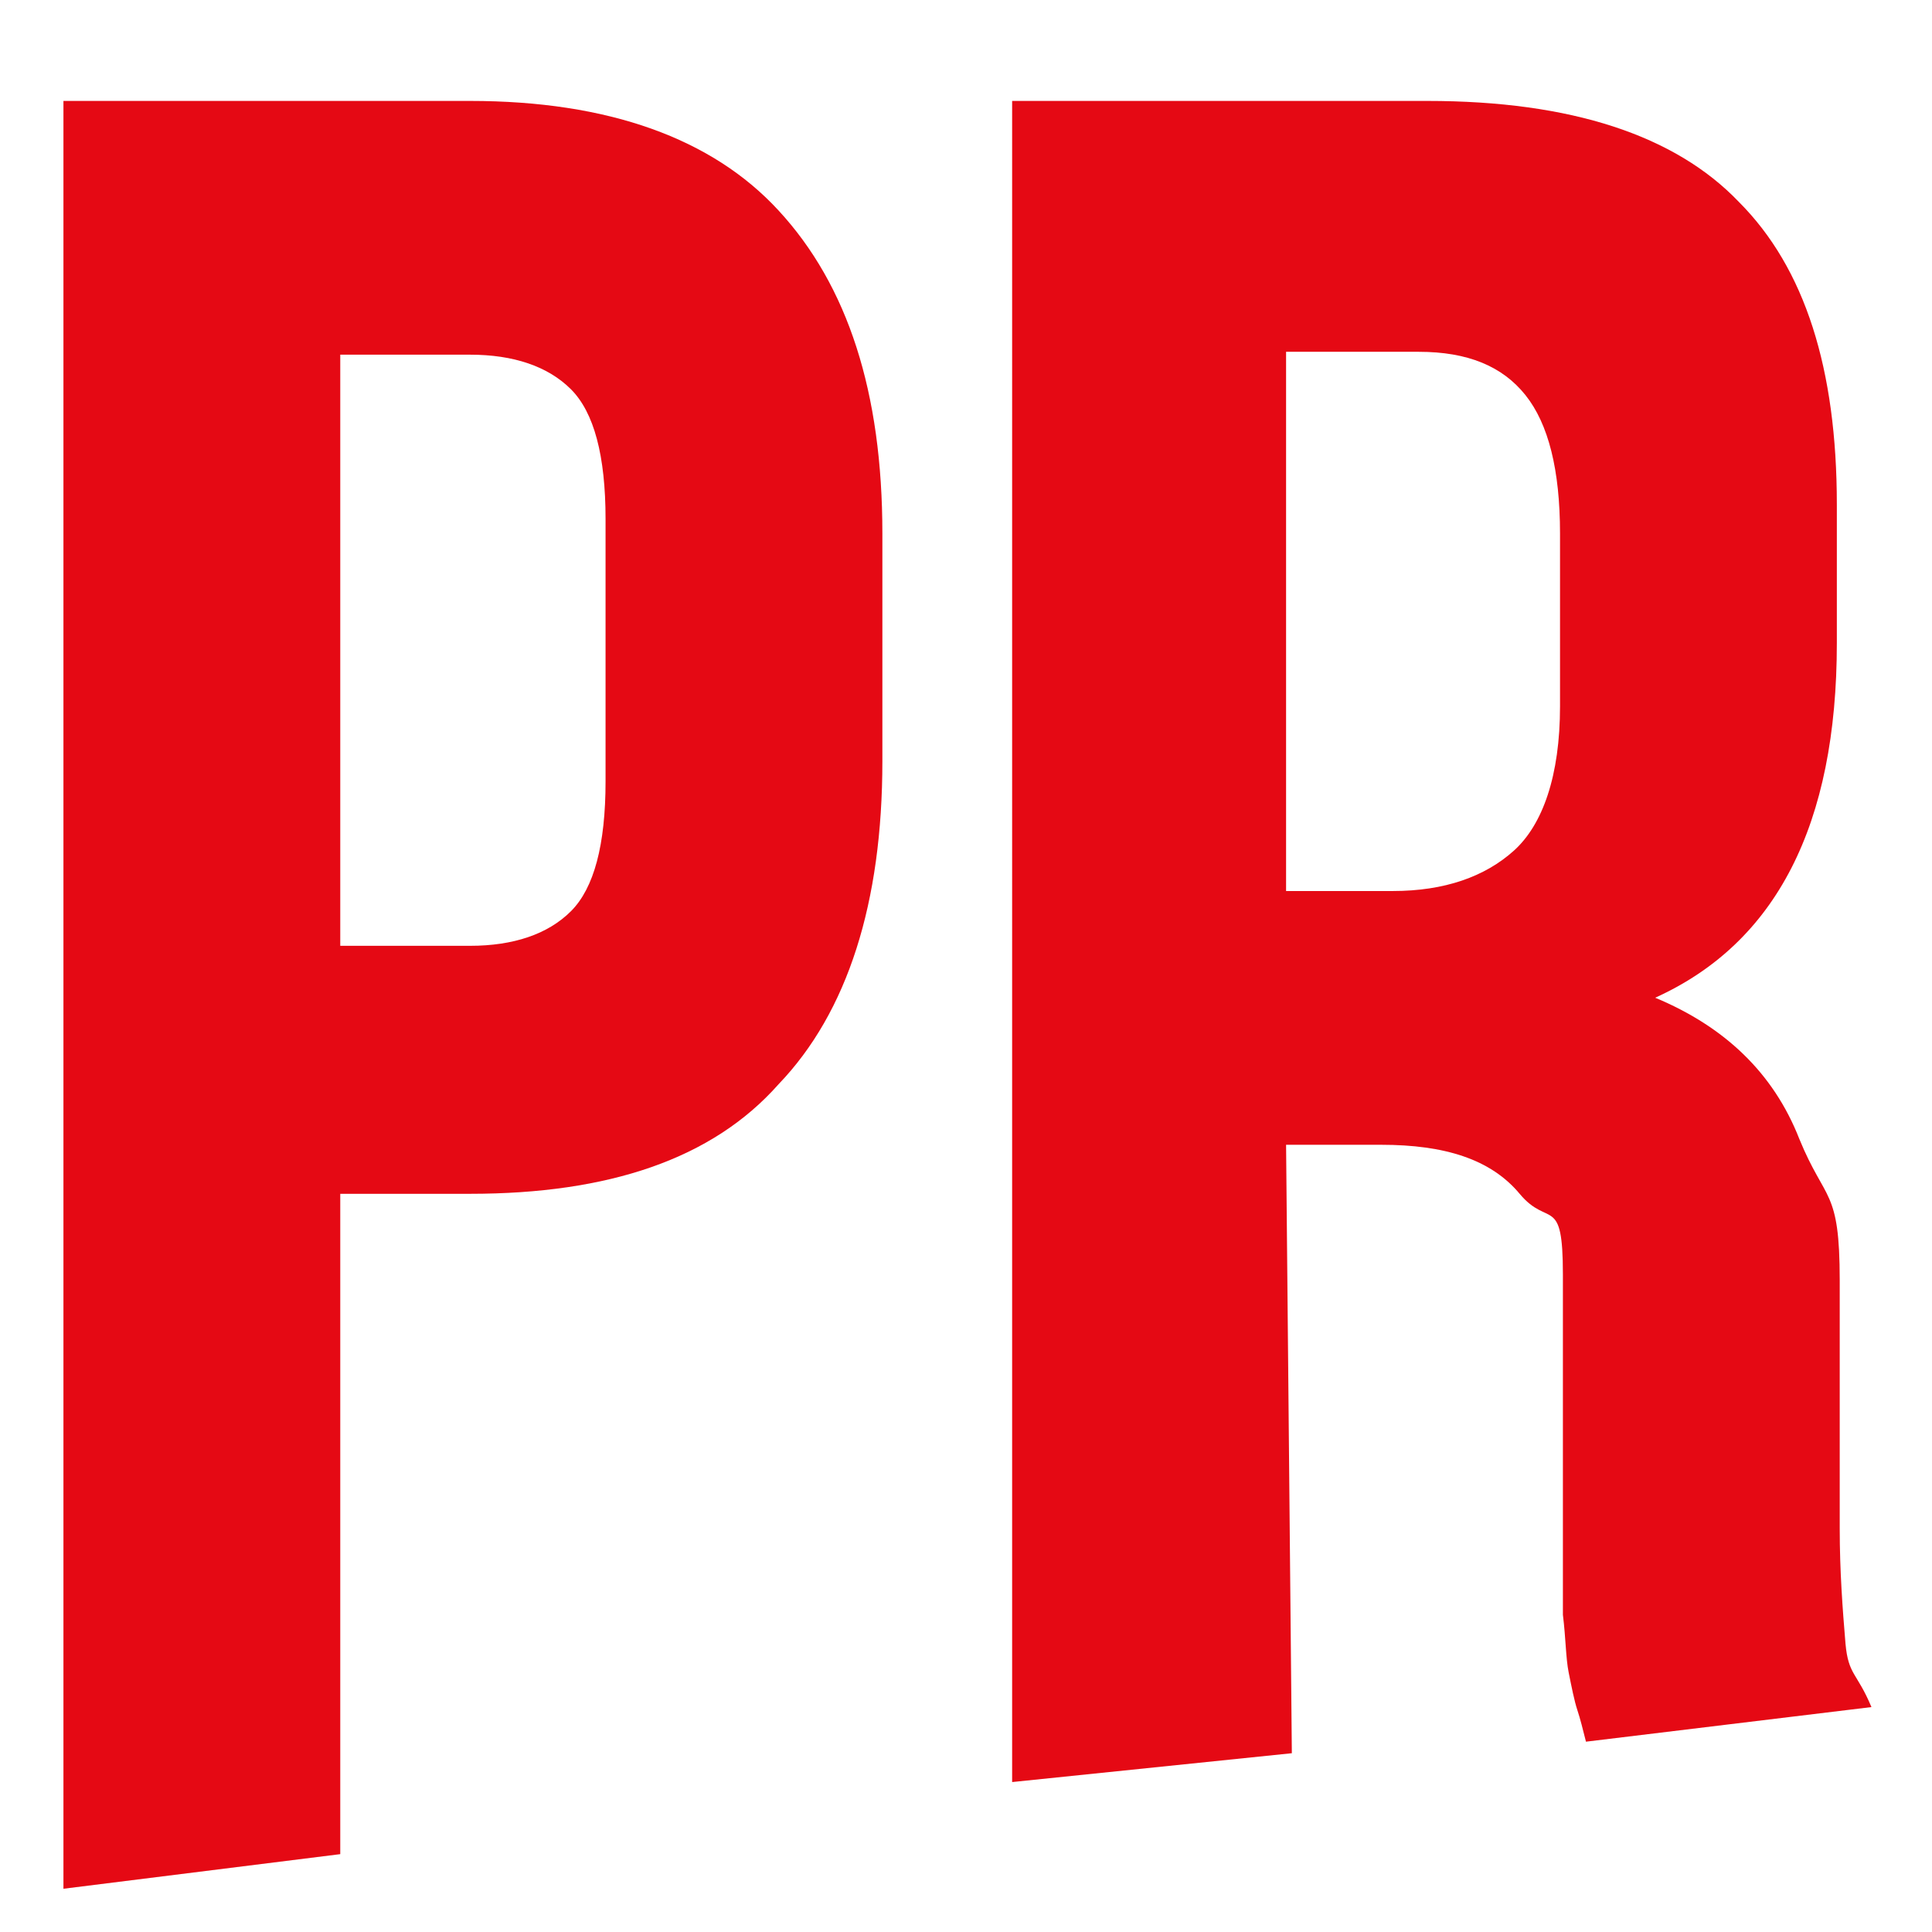 <?xml version="1.0" encoding="utf-8"?>
<!-- Generator: Adobe Illustrator 23.0.6, SVG Export Plug-In . SVG Version: 6.00 Build 0)  -->
<svg version="1.1" id="Layer_1" xmlns="http://www.w3.org/2000/svg" xmlns:xlink="http://www.w3.org/1999/xlink" x="0px" y="0px"
	 viewBox="0 0 67 67" style="enable-background:new 0 0 67 67;" xml:space="preserve">
<style type="text/css">
	.st0{fill:#E50914;}
</style>
<path class="st0" d="M16.3,3.5c4.8,0,8.4,1.3,10.7,3.8c2.4,2.6,3.6,6.3,3.6,11.2v7.9c0,4.9-1.2,8.7-3.6,11.2
	c-2.3,2.6-5.9,3.8-10.7,3.8h-4.5v22.9l-9.6,1.2v-62H16.3z M11.8,12.2v20.6h4.5c1.5,0,2.7-0.4,3.5-1.2c0.8-0.8,1.2-2.3,1.2-4.5v-9.1
	c0-2.2-0.4-3.7-1.2-4.5c-0.8-0.8-2-1.2-3.5-1.2H11.8z"/>
<path class="st0" d="M55,60.4c-0.1-0.4-0.2-0.8-0.3-1.1c-0.1-0.3-0.2-0.8-0.3-1.3c-0.1-0.5-0.1-1.2-0.2-2c0-0.8,0-1.8,0-3v-8.8
	c0-2.8-0.5-1.6-1.5-2.8s-2.6-1.7-4.8-1.7h-3.3l0.2,21.1l-9.7,1V3.5h14.4c5,0,8.6,1.2,10.8,3.5c2.3,2.3,3.4,5.8,3.4,10.5v4.8
	c0,6.3-2.1,10.4-6.3,12.3c2.4,1,4.1,2.6,5,4.9c0.9,2.2,1.4,1.7,1.4,4.9V53c0,1.5,0.1,2.8,0.2,4c0.1,1.1,0.4,1,0.9,2.2L55,60.4z
	 M44.6,12.2v18.7h3.7c1.8,0,3.2-0.5,4.2-1.4c1-0.9,1.6-2.6,1.6-5v-6c0-2.2-0.4-3.8-1.2-4.8c-0.8-1-2-1.5-3.7-1.5H44.6z"/>
</svg>
